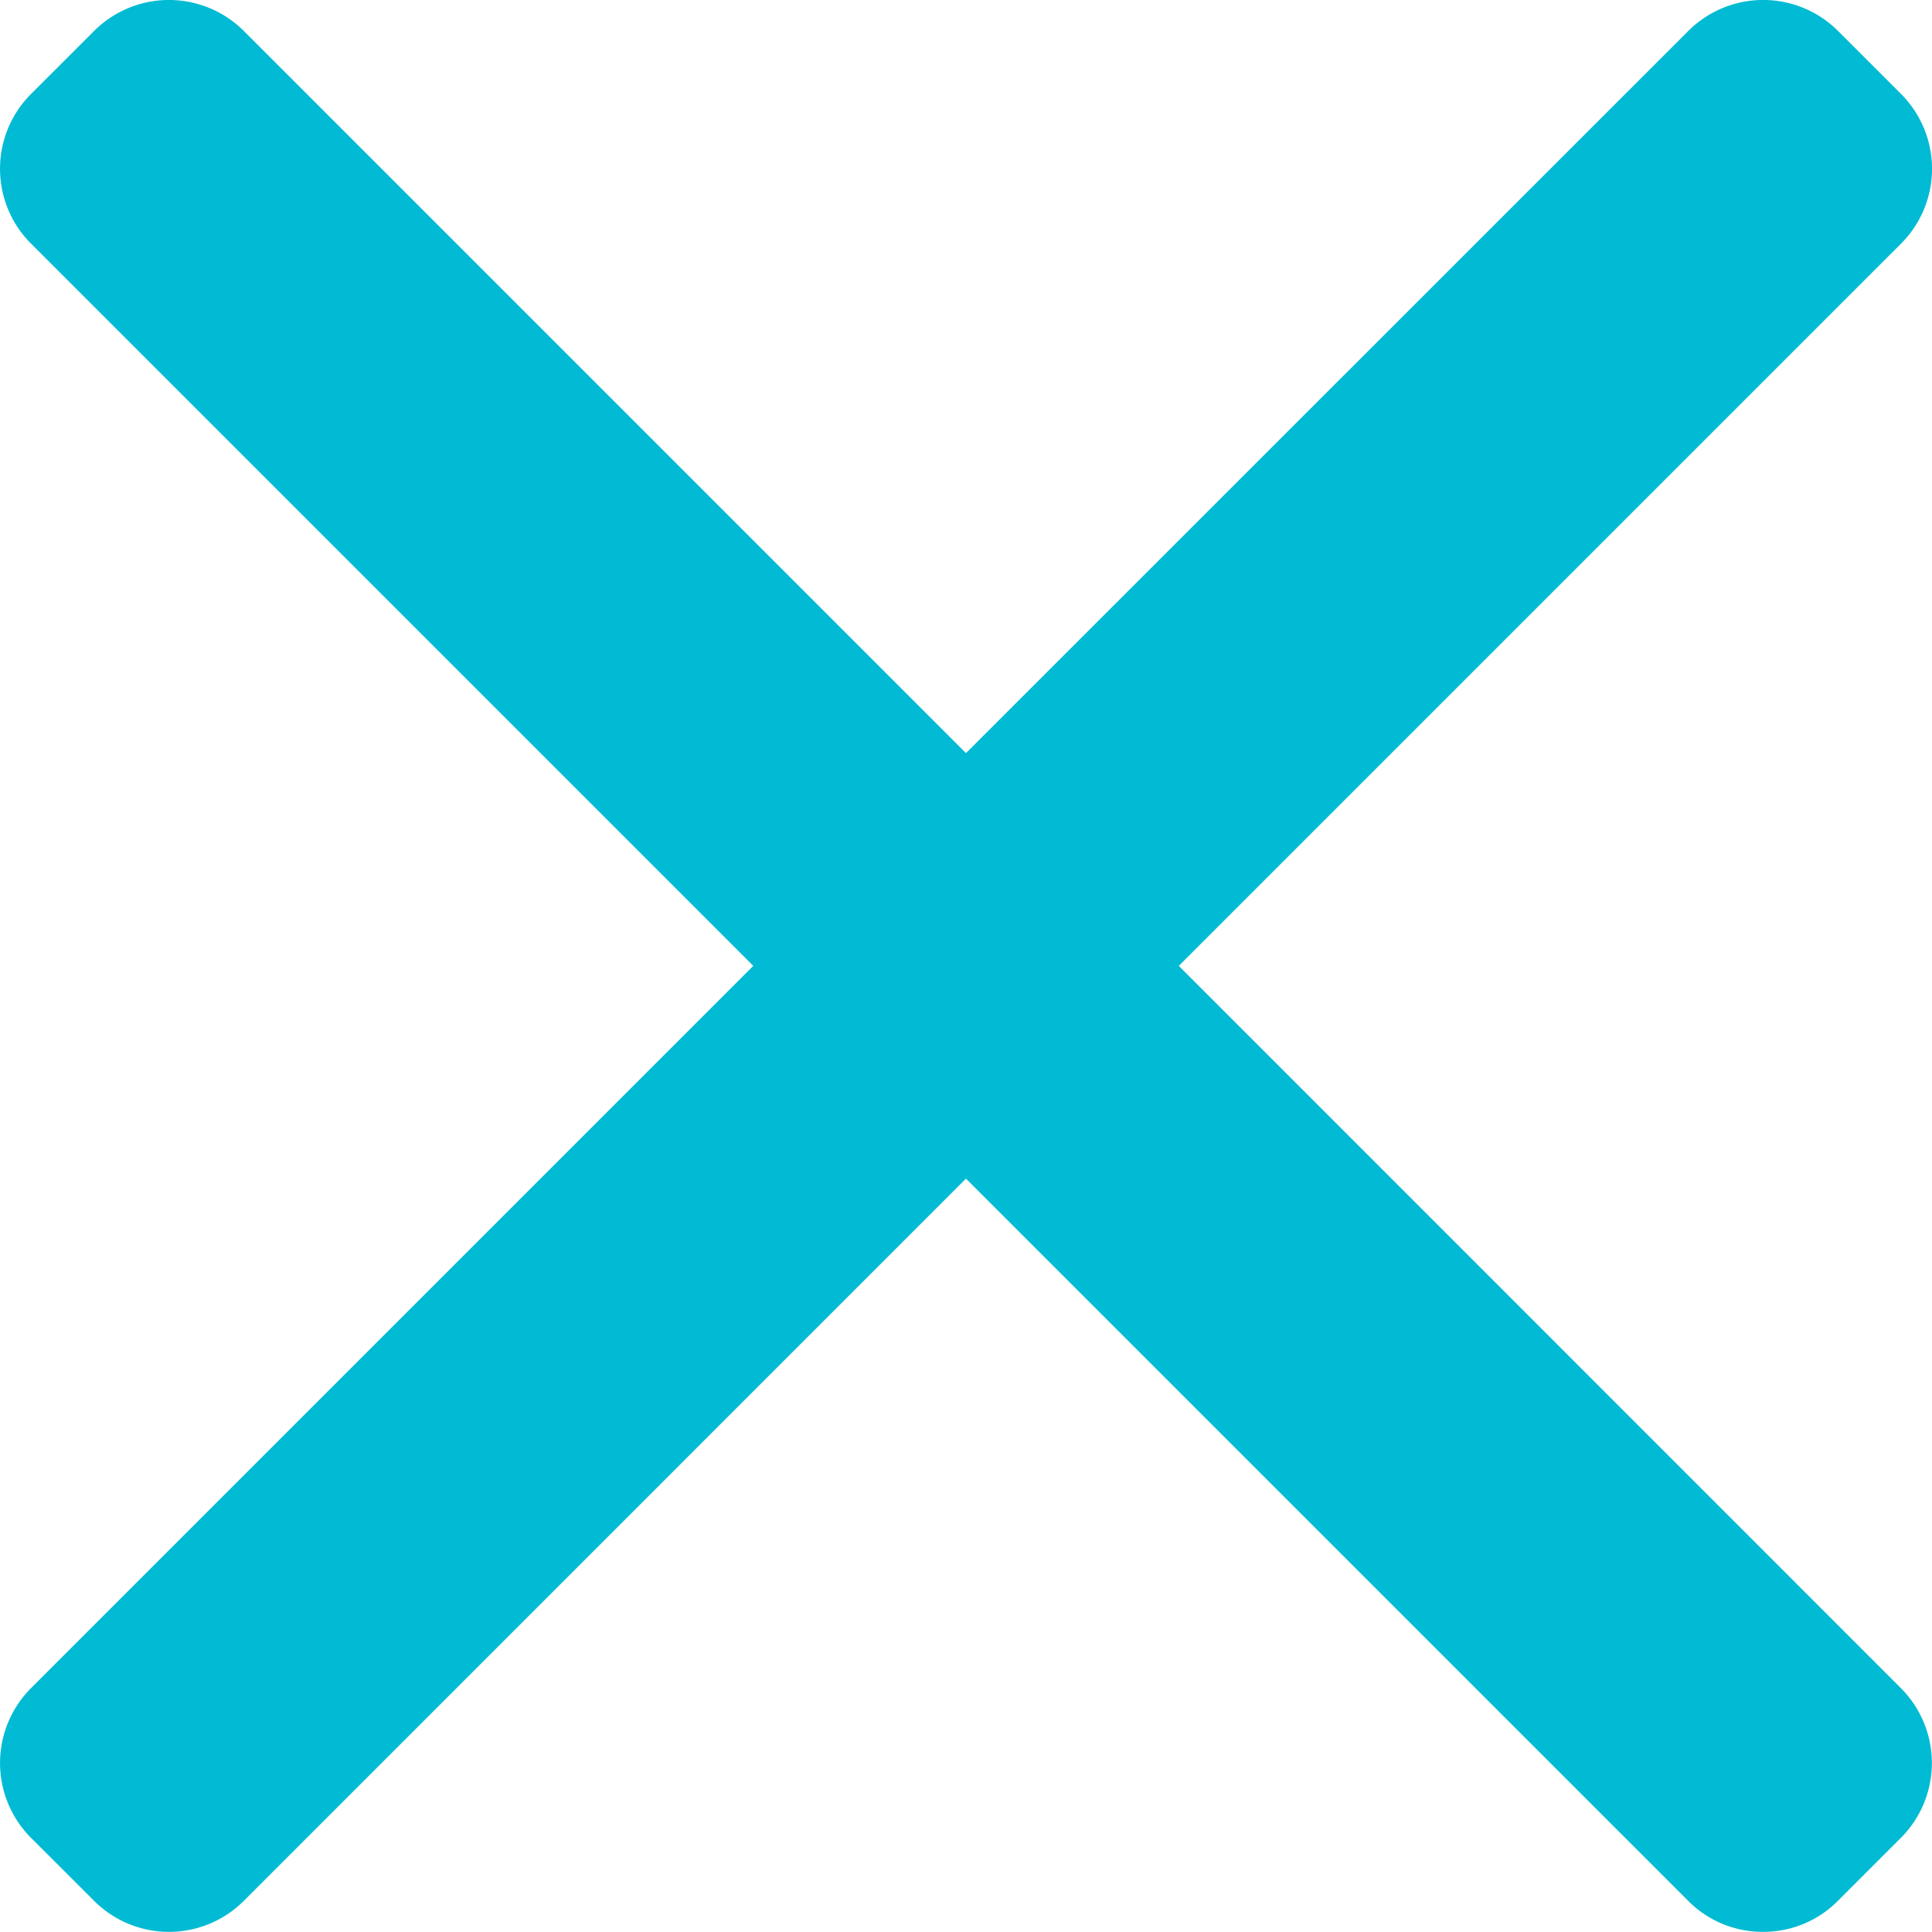 <svg xmlns="http://www.w3.org/2000/svg" width="24.001" height="24" viewBox="0 0 24.001 24">
  <g id="close" transform="translate(0 -0.017)">
    <g id="Group_12" data-name="Group 12" transform="translate(0 0.016)">
      <path id="Path_8" data-name="Path 8" d="M14.644,12.016l8.974-8.974a1.315,1.315,0,0,0,0-1.856L22.832.4a1.316,1.316,0,0,0-1.857,0L12,9.373,3.027.4A1.315,1.315,0,0,0,1.171.4l-.787.786a1.314,1.314,0,0,0,0,1.856l8.974,8.974L.384,20.99a1.316,1.316,0,0,0,0,1.857l.787.786a1.315,1.315,0,0,0,1.856,0L12,14.659l8.974,8.974a1.3,1.3,0,0,0,.928.383h0a1.3,1.3,0,0,0,.928-.383l.786-.786a1.316,1.316,0,0,0,0-1.857Z" transform="translate(0 -0.016)" fill="#00bbd3"/>
    </g>
  </g>
</svg>
